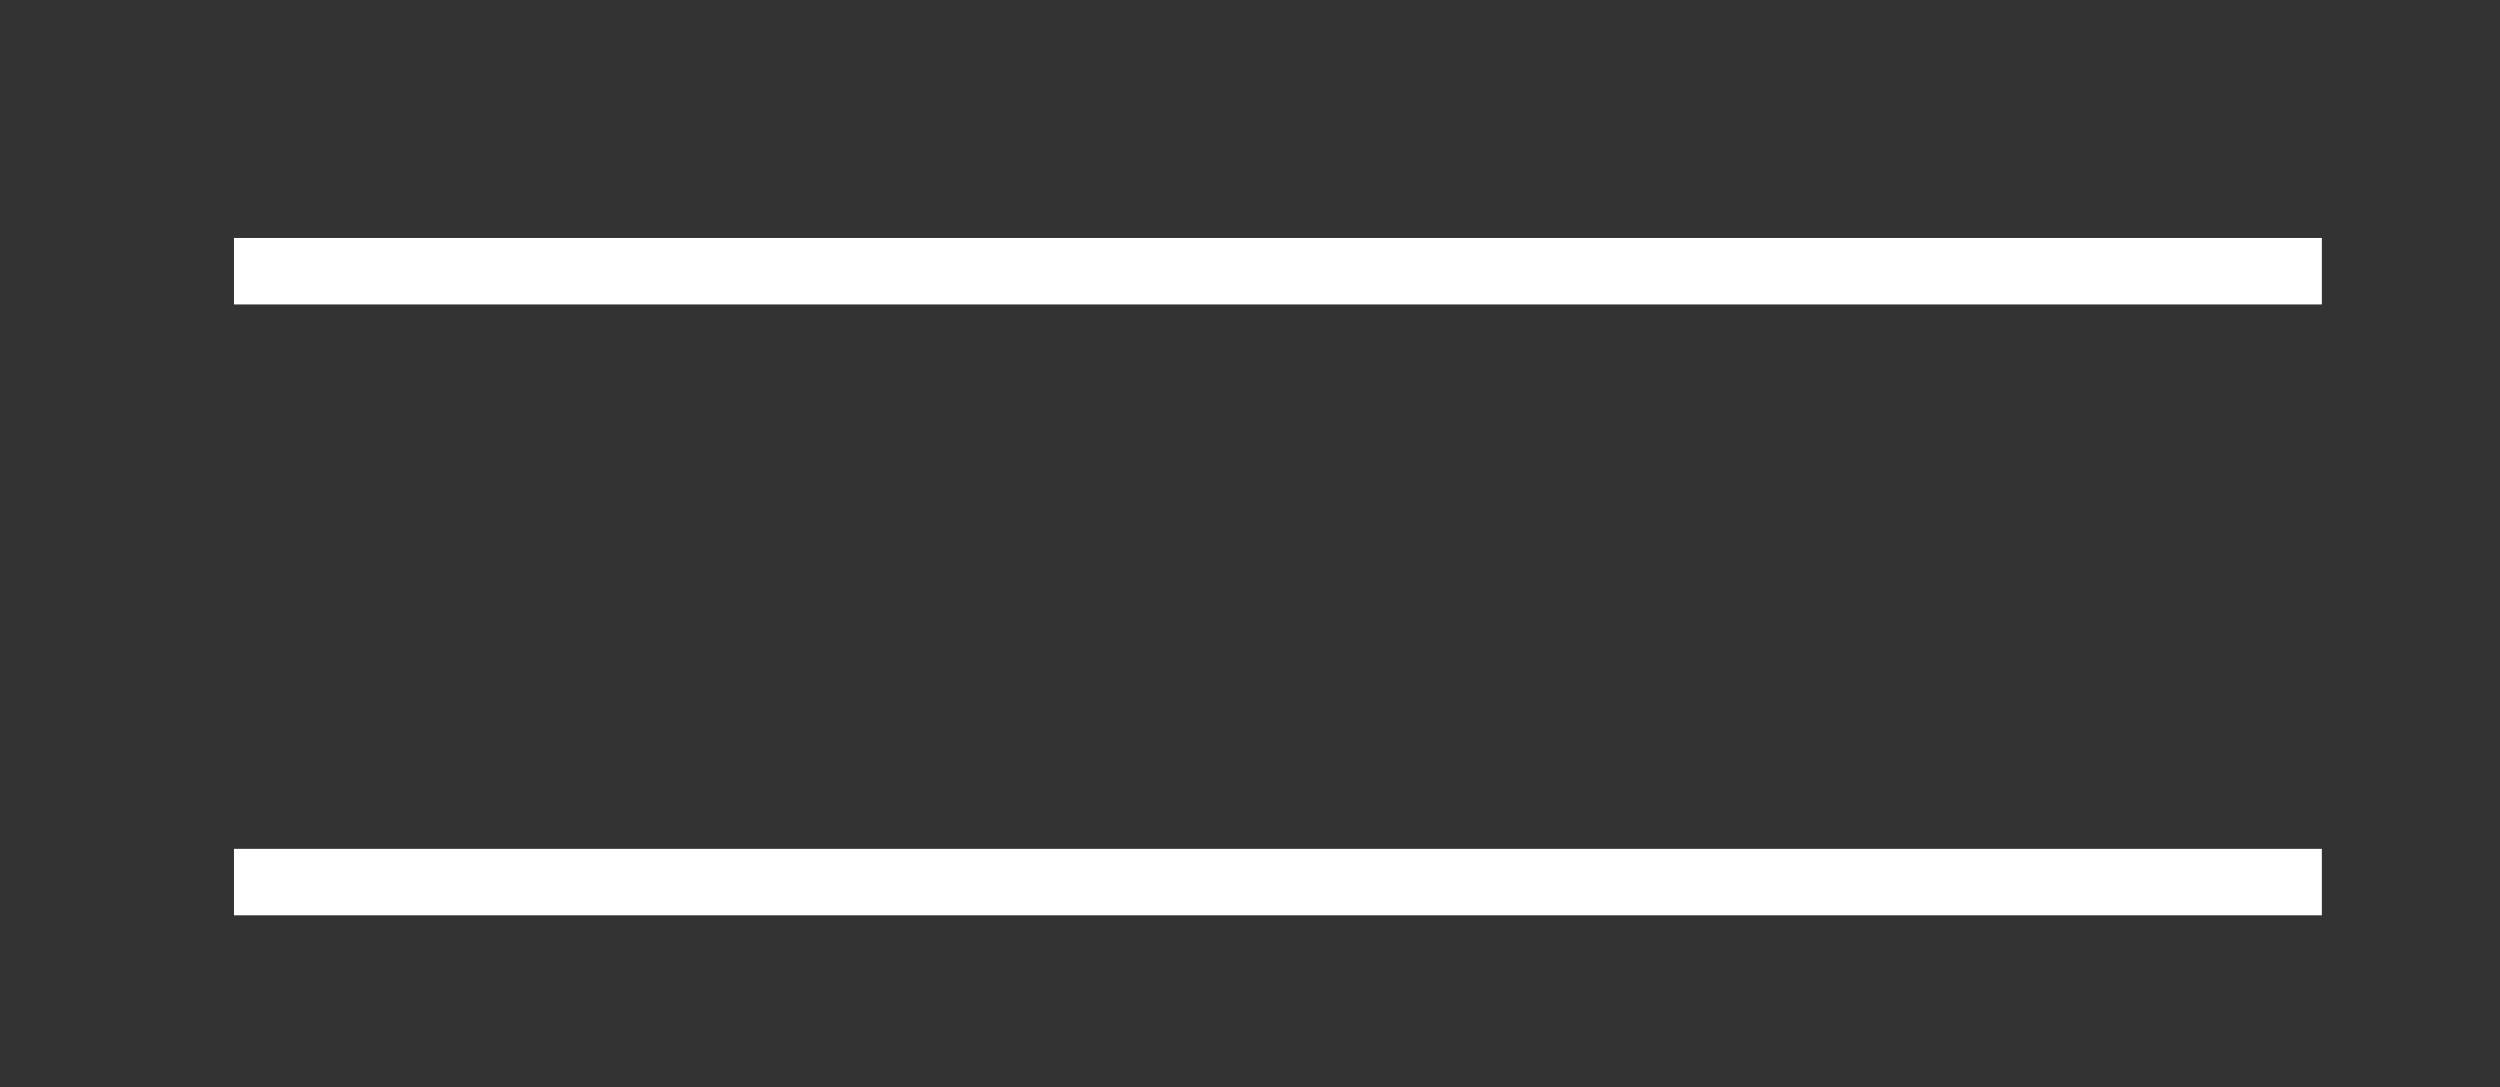 <?xml version="1.0" encoding="UTF-8"?> <svg xmlns="http://www.w3.org/2000/svg" id="Layer_1" data-name="Layer 1" viewBox="0 0 37.61 16.36"><rect x="0" y="0" width="37.61" height="16.36" fill="#333333" stroke="none"/><defs><style> .cls-1 { fill: none; stroke: #fff; stroke-miterlimit: 10; } </style></defs><line class="cls-1" x1="3.52" y1="4.08" x2="34.93" y2="4.08"></line><line class="cls-1" x1="3.52" y1="13.27" x2="34.93" y2="13.27"></line></svg> 